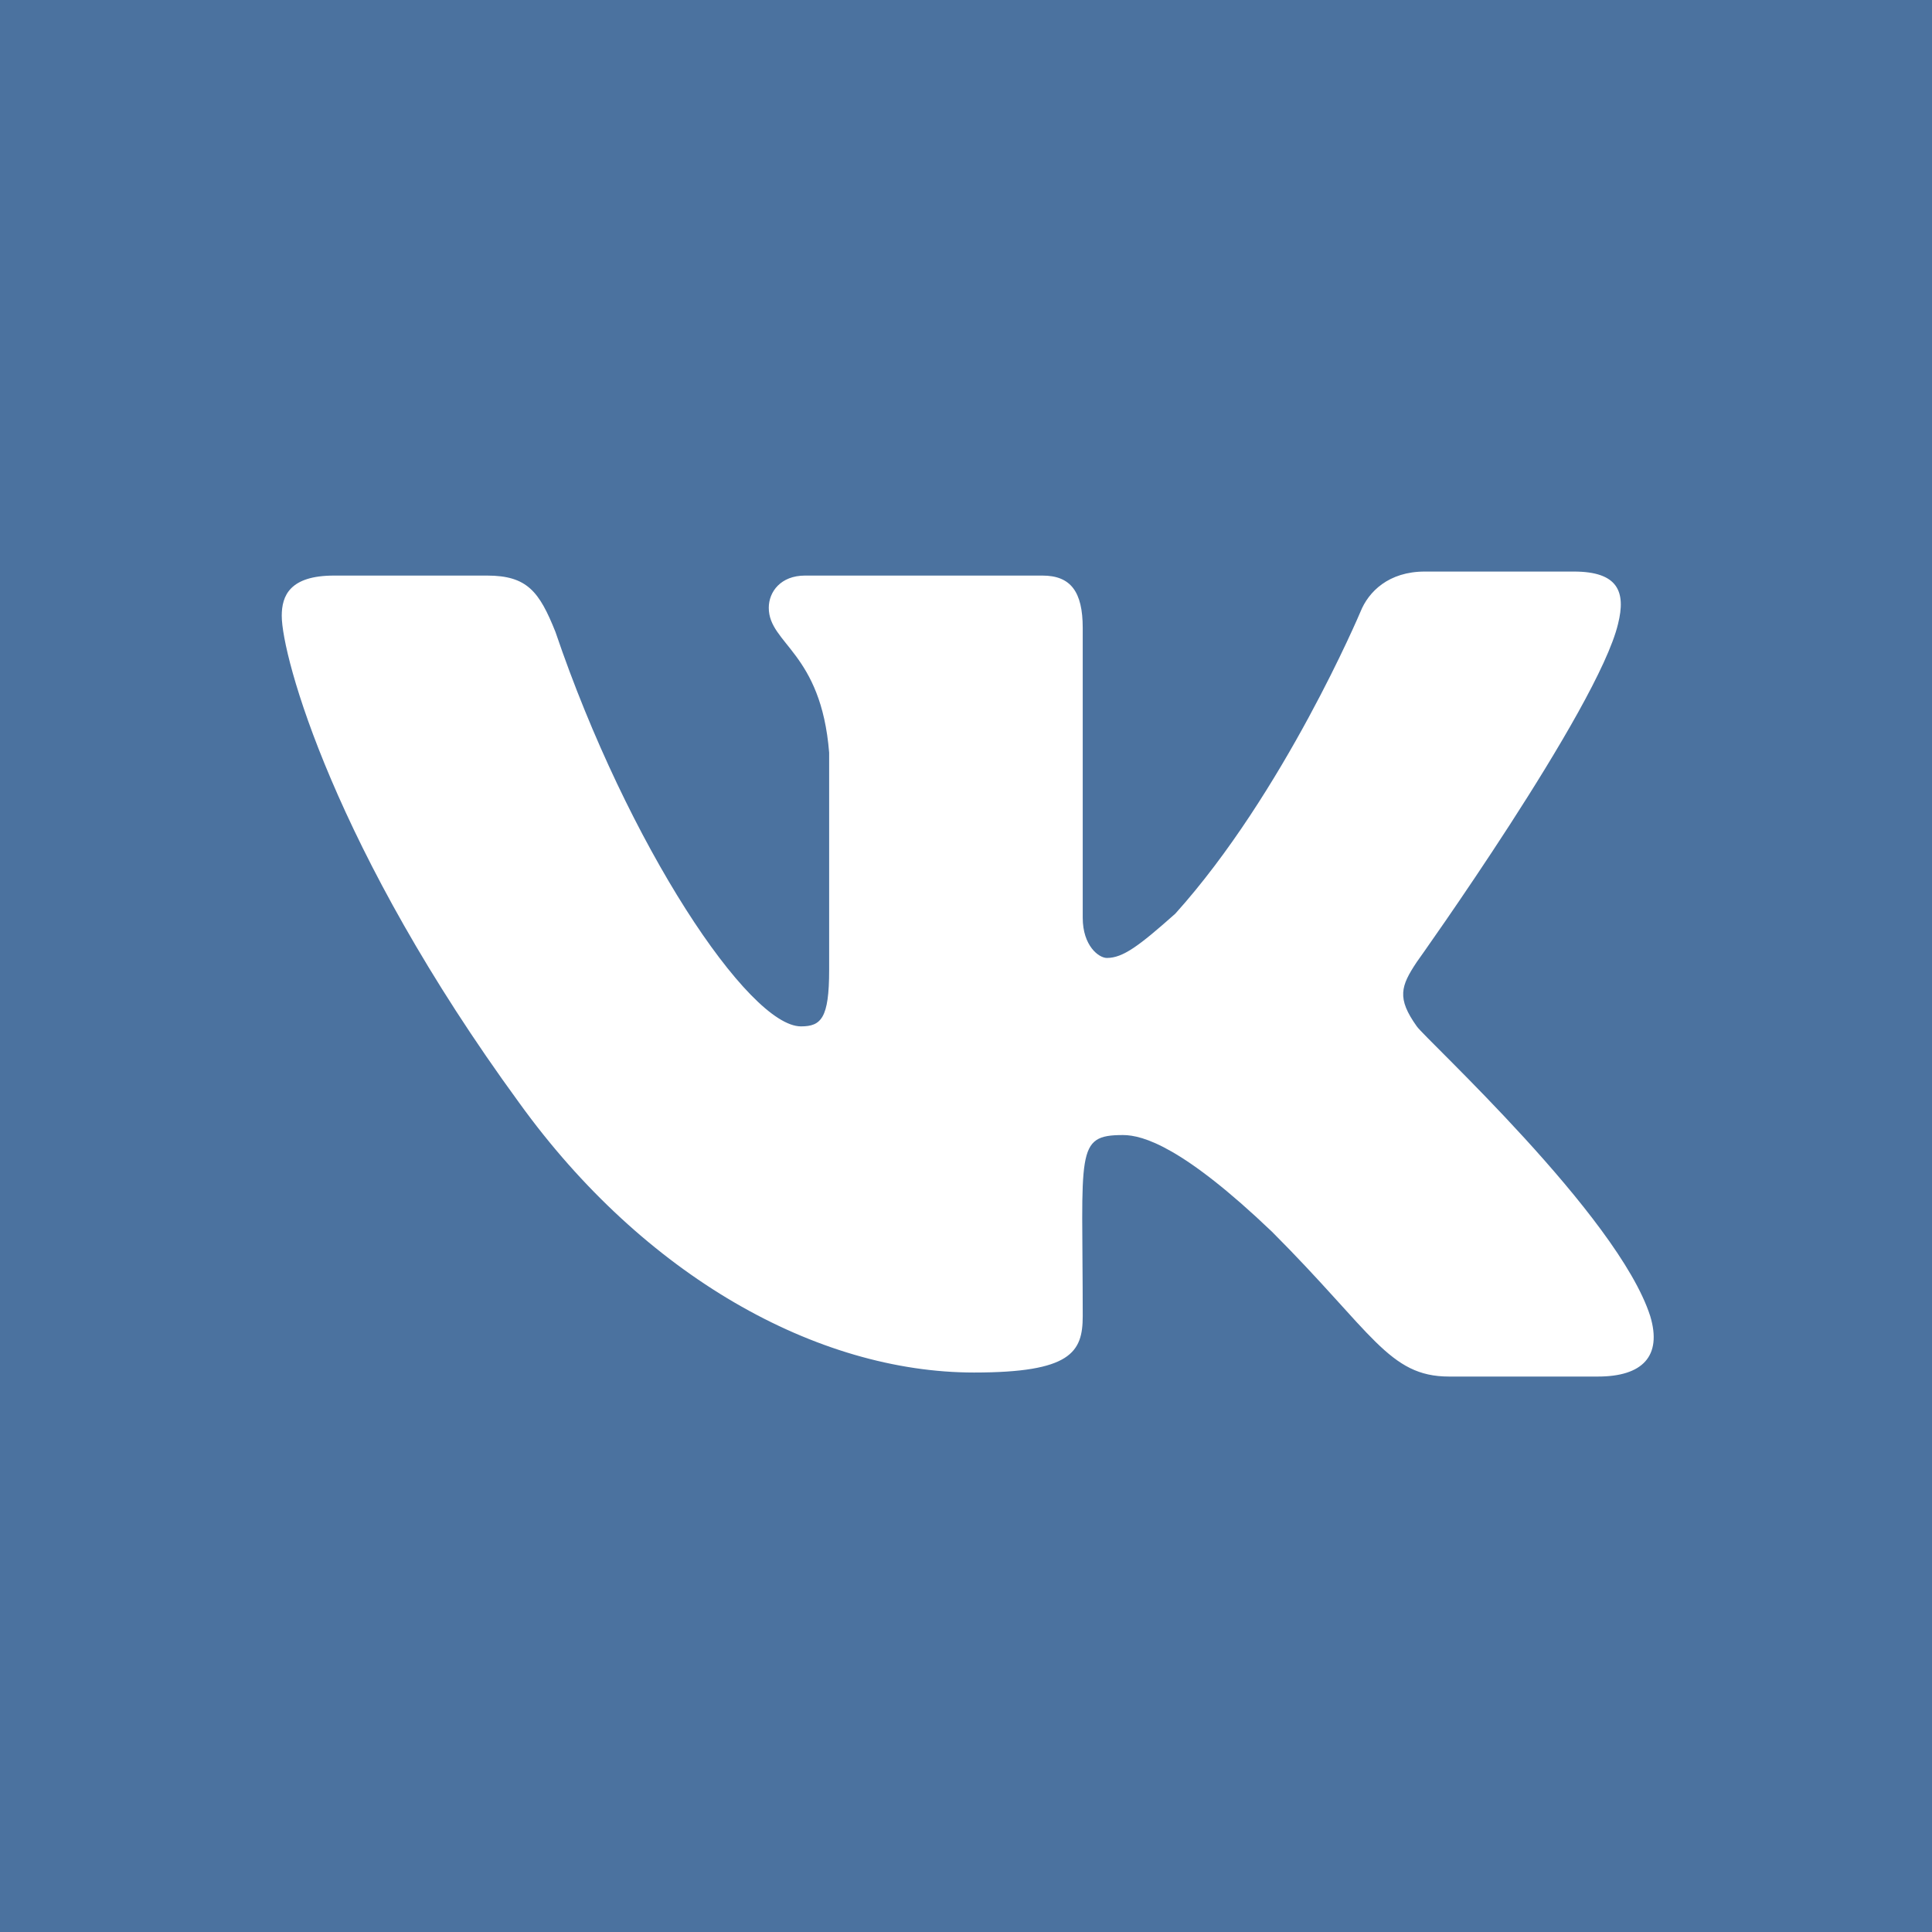 <svg xmlns="http://www.w3.org/2000/svg" viewBox="0 0 48 48" style="enable-background:new 0 0 48 48" xml:space="preserve"><path style="fill:#4b729f" d="M0 0h48v48H0z"/><path d="M35.2 25.5c-.5-.7-.4-1 0-1.6 0 0 4.5-6.3 5-8.4.2-.8 0-1.3-1.1-1.3h-3.7c-.9 0-1.4.5-1.6 1 0 0-1.9 4.5-4.6 7.5-.9.8-1.3 1.1-1.7 1.1-.2 0-.6-.3-.6-1v-7.2c0-.9-.3-1.3-1-1.3H20c-.6 0-.9.4-.9.8 0 .9 1.3 1.1 1.5 3.6v5.4c0 1.2-.2 1.4-.7 1.4-1.3 0-4.3-4.5-6.1-9.8-.4-1-.7-1.4-1.7-1.4H8.3c-1.1 0-1.3.5-1.3 1 0 1 1.3 5.8 5.9 12.1 3.1 4.3 7.4 6.7 11.3 6.7 2.4 0 2.7-.5 2.7-1.4 0-4.1-.2-4.5 1-4.5.5 0 1.5.3 3.7 2.4 2.5 2.5 2.9 3.6 4.4 3.6h3.7c1.1 0 1.6-.5 1.3-1.5-.8-2.5-5.6-6.9-5.8-7.2z" style="fill:#fff"/></svg>